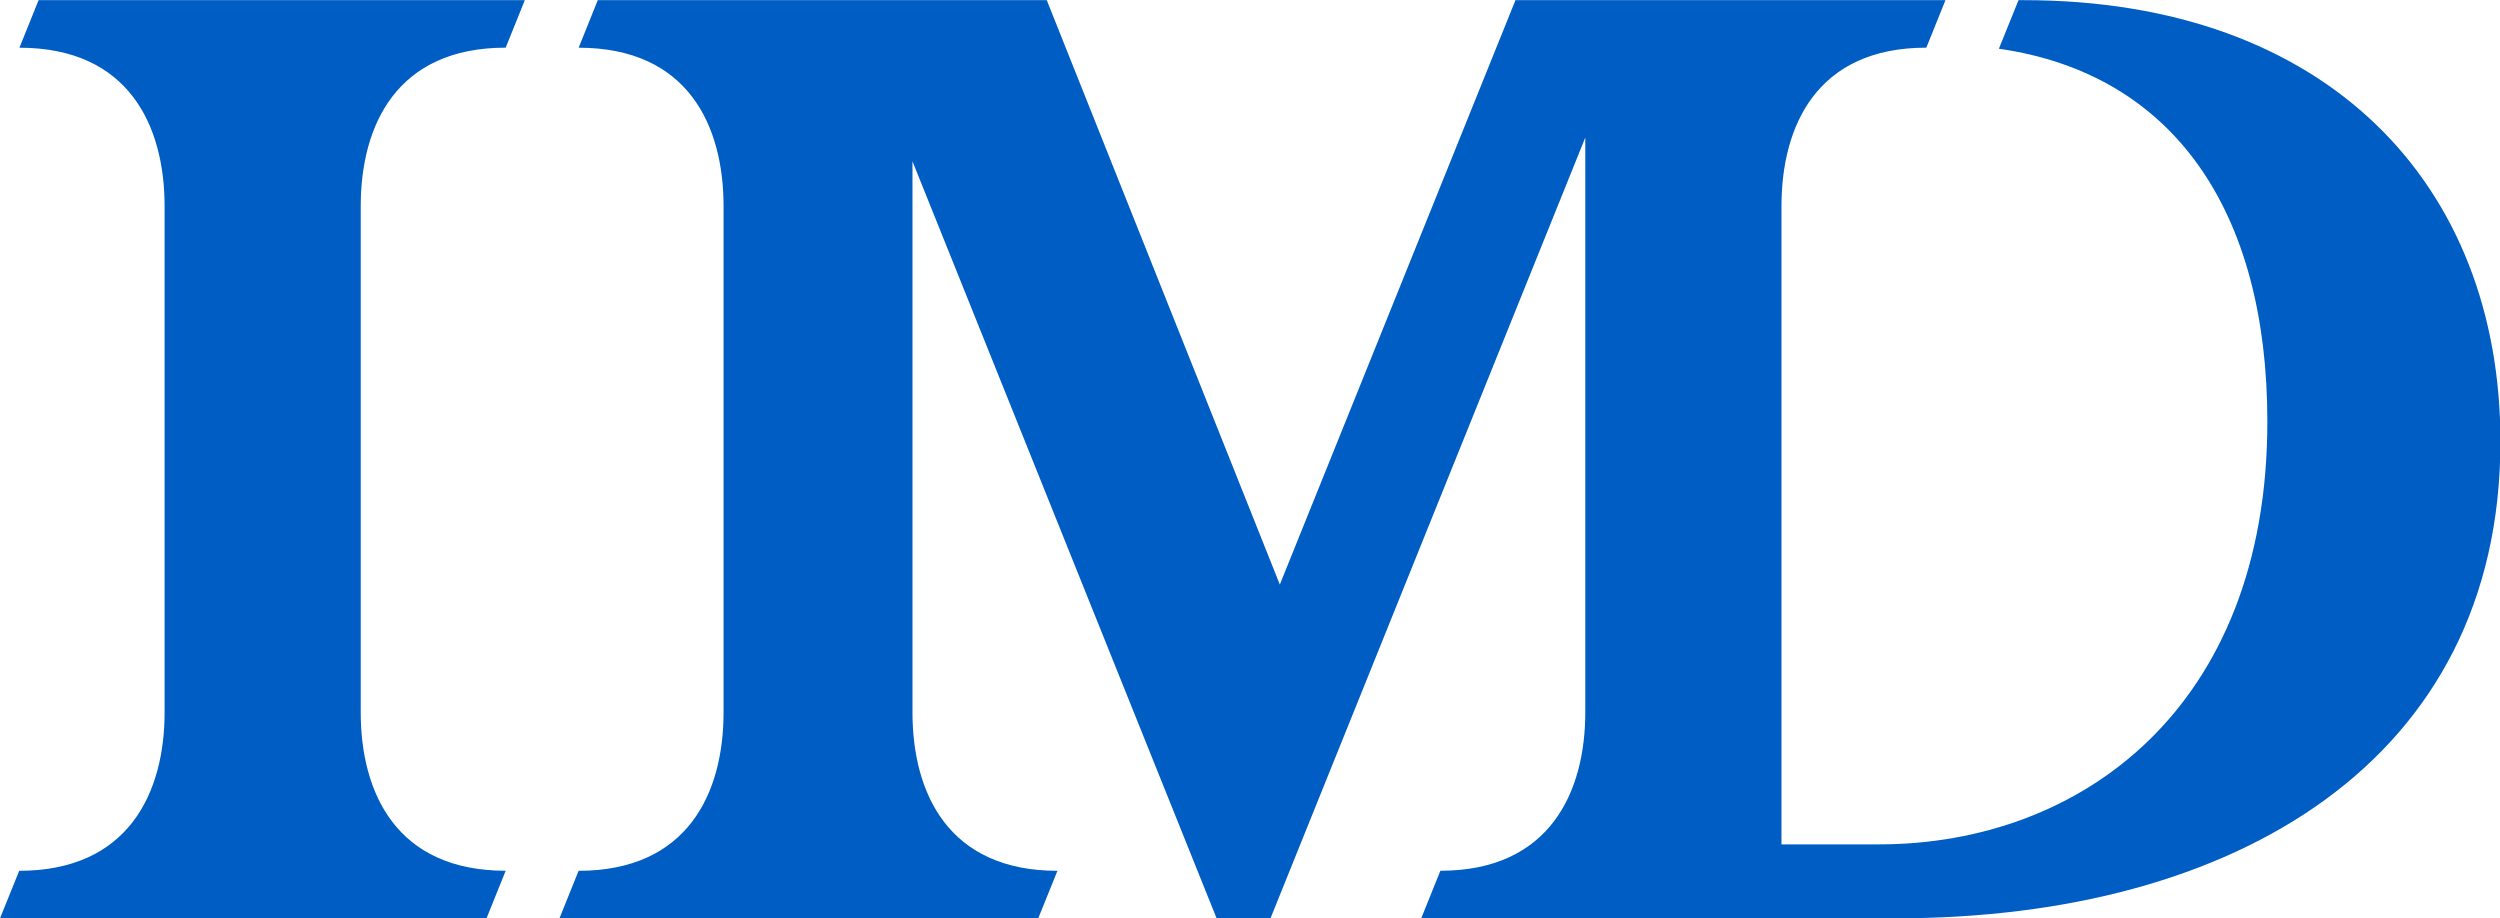 <svg width="471" height="173" viewBox="0 0 471 173" fill="none" xmlns="http://www.w3.org/2000/svg">
<g clip-path="url(#clip0_4380_9662)">
<path d="M7.27 0.03L3.66 8.99C24.25 8.99 31.01 23.67 31.01 38.86V134.19C31.01 149.37 24.2 164.06 3.62 164.06L0 173.01H91.66L95.27 164.05C74.68 164.05 67.96 149.37 67.96 134.18V38.85C67.96 23.67 74.68 8.98 95.27 8.98L98.88 0.02H7.27V0.03ZM380.29 0.03L376.59 9.18C409.58 13.91 427.17 39.85 427.17 79.43C427.17 133.44 391.94 159.08 353.99 159.08H335.63V38.85C335.63 23.67 342.33 8.98 362.92 8.98L366.53 0.02H285.52L241.12 110.13L197.21 0.03H112.62L109.02 8.99C129.61 8.99 136.32 23.67 136.32 38.86V134.19C136.32 149.37 129.6 164.06 109.01 164.06L105.4 173.02H195.6L199.22 164.06C178.63 164.06 171.91 149.38 171.91 134.19V30.39L229.21 173.01H239.36L298.67 25.91V134.18C298.67 149.08 292.1 164.05 271.37 164.05L267.76 173.01H357.22C420.97 173.01 471.08 143.39 471.08 83.16C471.08 34.87 438.58 0.03 381.28 0.03H380.29V0.03Z" fill="#005DC4"/>
</g>
<defs>
<clipPath id="clip0_4380_9662">
<rect width="471" height="173" fill="white"/>
</clipPath>
</defs>
</svg>
